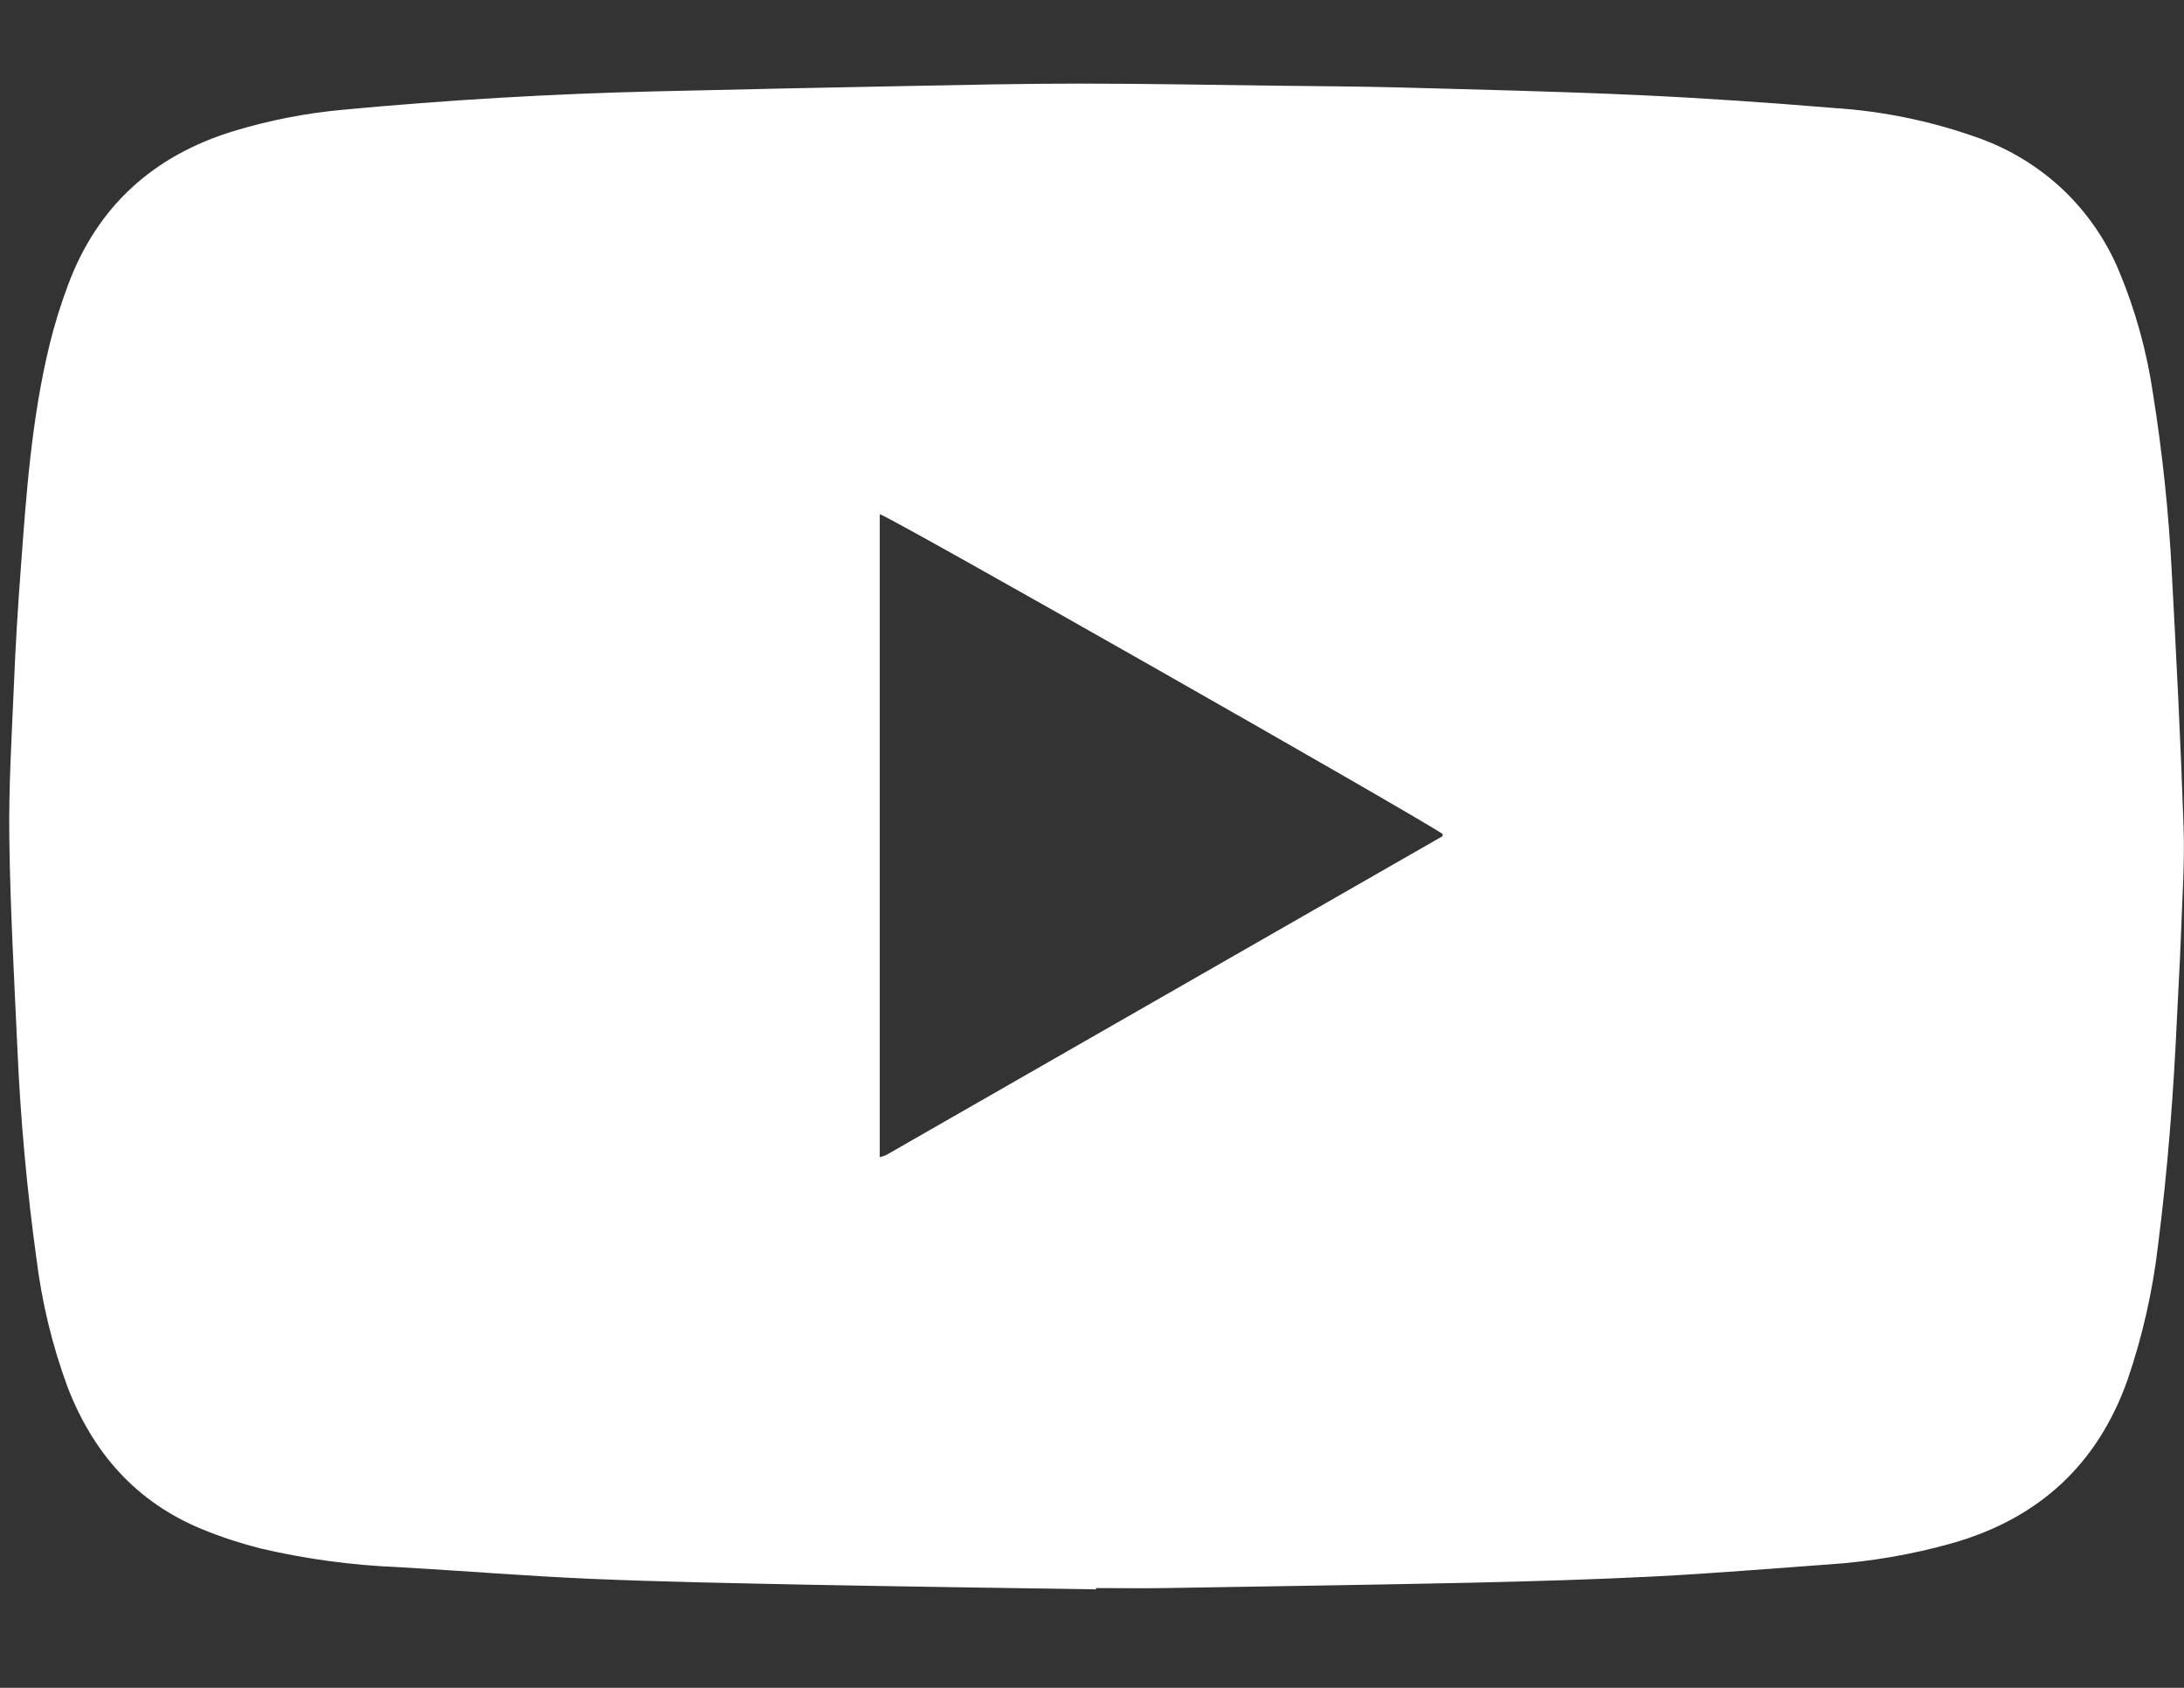 <svg width="22" height="17" viewBox="0 0 22 17" fill="none" xmlns="http://www.w3.org/2000/svg">
<rect x="0" y="0" width="22" height="17" fill="#333333" stroke="none"/>
<path d="M11.04 16.008C10.071 15.993 9.103 15.98 8.133 15.961C7.406 15.946 6.678 15.933 5.951 15.902C5.303 15.874 4.657 15.821 4.01 15.784C3.541 15.765 3.076 15.702 2.62 15.595C2.421 15.544 2.225 15.48 2.035 15.402C1.369 15.128 0.938 14.633 0.682 13.974C0.527 13.555 0.422 13.119 0.367 12.676C0.271 11.979 0.207 11.28 0.176 10.578C0.144 9.872 0.104 9.167 0.094 8.461C0.086 7.941 0.118 7.421 0.14 6.901C0.156 6.507 0.18 6.113 0.21 5.719C0.265 4.968 0.319 4.214 0.498 3.477C0.548 3.271 0.611 3.068 0.686 2.869C0.98 2.078 1.545 1.567 2.355 1.32C2.711 1.212 3.078 1.14 3.448 1.106C4.5 1.007 5.553 0.945 6.61 0.92C7.456 0.9 8.301 0.882 9.147 0.866C9.721 0.855 10.295 0.842 10.869 0.842C11.527 0.842 12.185 0.855 12.843 0.863C13.264 0.868 13.685 0.87 14.105 0.881C14.907 0.903 15.709 0.921 16.509 0.958C17.168 0.988 17.822 1.034 18.477 1.088C18.976 1.12 19.467 1.223 19.937 1.392C20.253 1.506 20.541 1.683 20.784 1.913C21.026 2.144 21.217 2.422 21.345 2.729C21.511 3.126 21.626 3.542 21.688 3.967C21.783 4.562 21.846 5.162 21.877 5.764C21.923 6.621 21.967 7.479 21.996 8.336C22.008 8.691 21.982 9.047 21.97 9.403C21.96 9.68 21.943 9.957 21.93 10.234C21.895 11.01 21.836 11.783 21.737 12.554C21.683 13.011 21.581 13.46 21.432 13.896C21.13 14.75 20.538 15.295 19.662 15.544C19.257 15.658 18.841 15.729 18.422 15.757C17.836 15.799 17.251 15.848 16.667 15.878C16.054 15.909 15.44 15.927 14.827 15.941C13.798 15.963 12.768 15.978 11.738 15.995C11.506 15.999 11.274 15.995 11.042 15.995L11.04 16.008ZM8.862 11.655C8.884 11.65 8.905 11.643 8.926 11.634C10.793 10.564 12.661 9.494 14.528 8.424C14.531 8.424 14.531 8.416 14.532 8.412C14.532 8.408 14.532 8.404 14.532 8.4C14.244 8.204 8.969 5.204 8.862 5.179L8.862 11.655Z" fill="white"/>
</svg>
